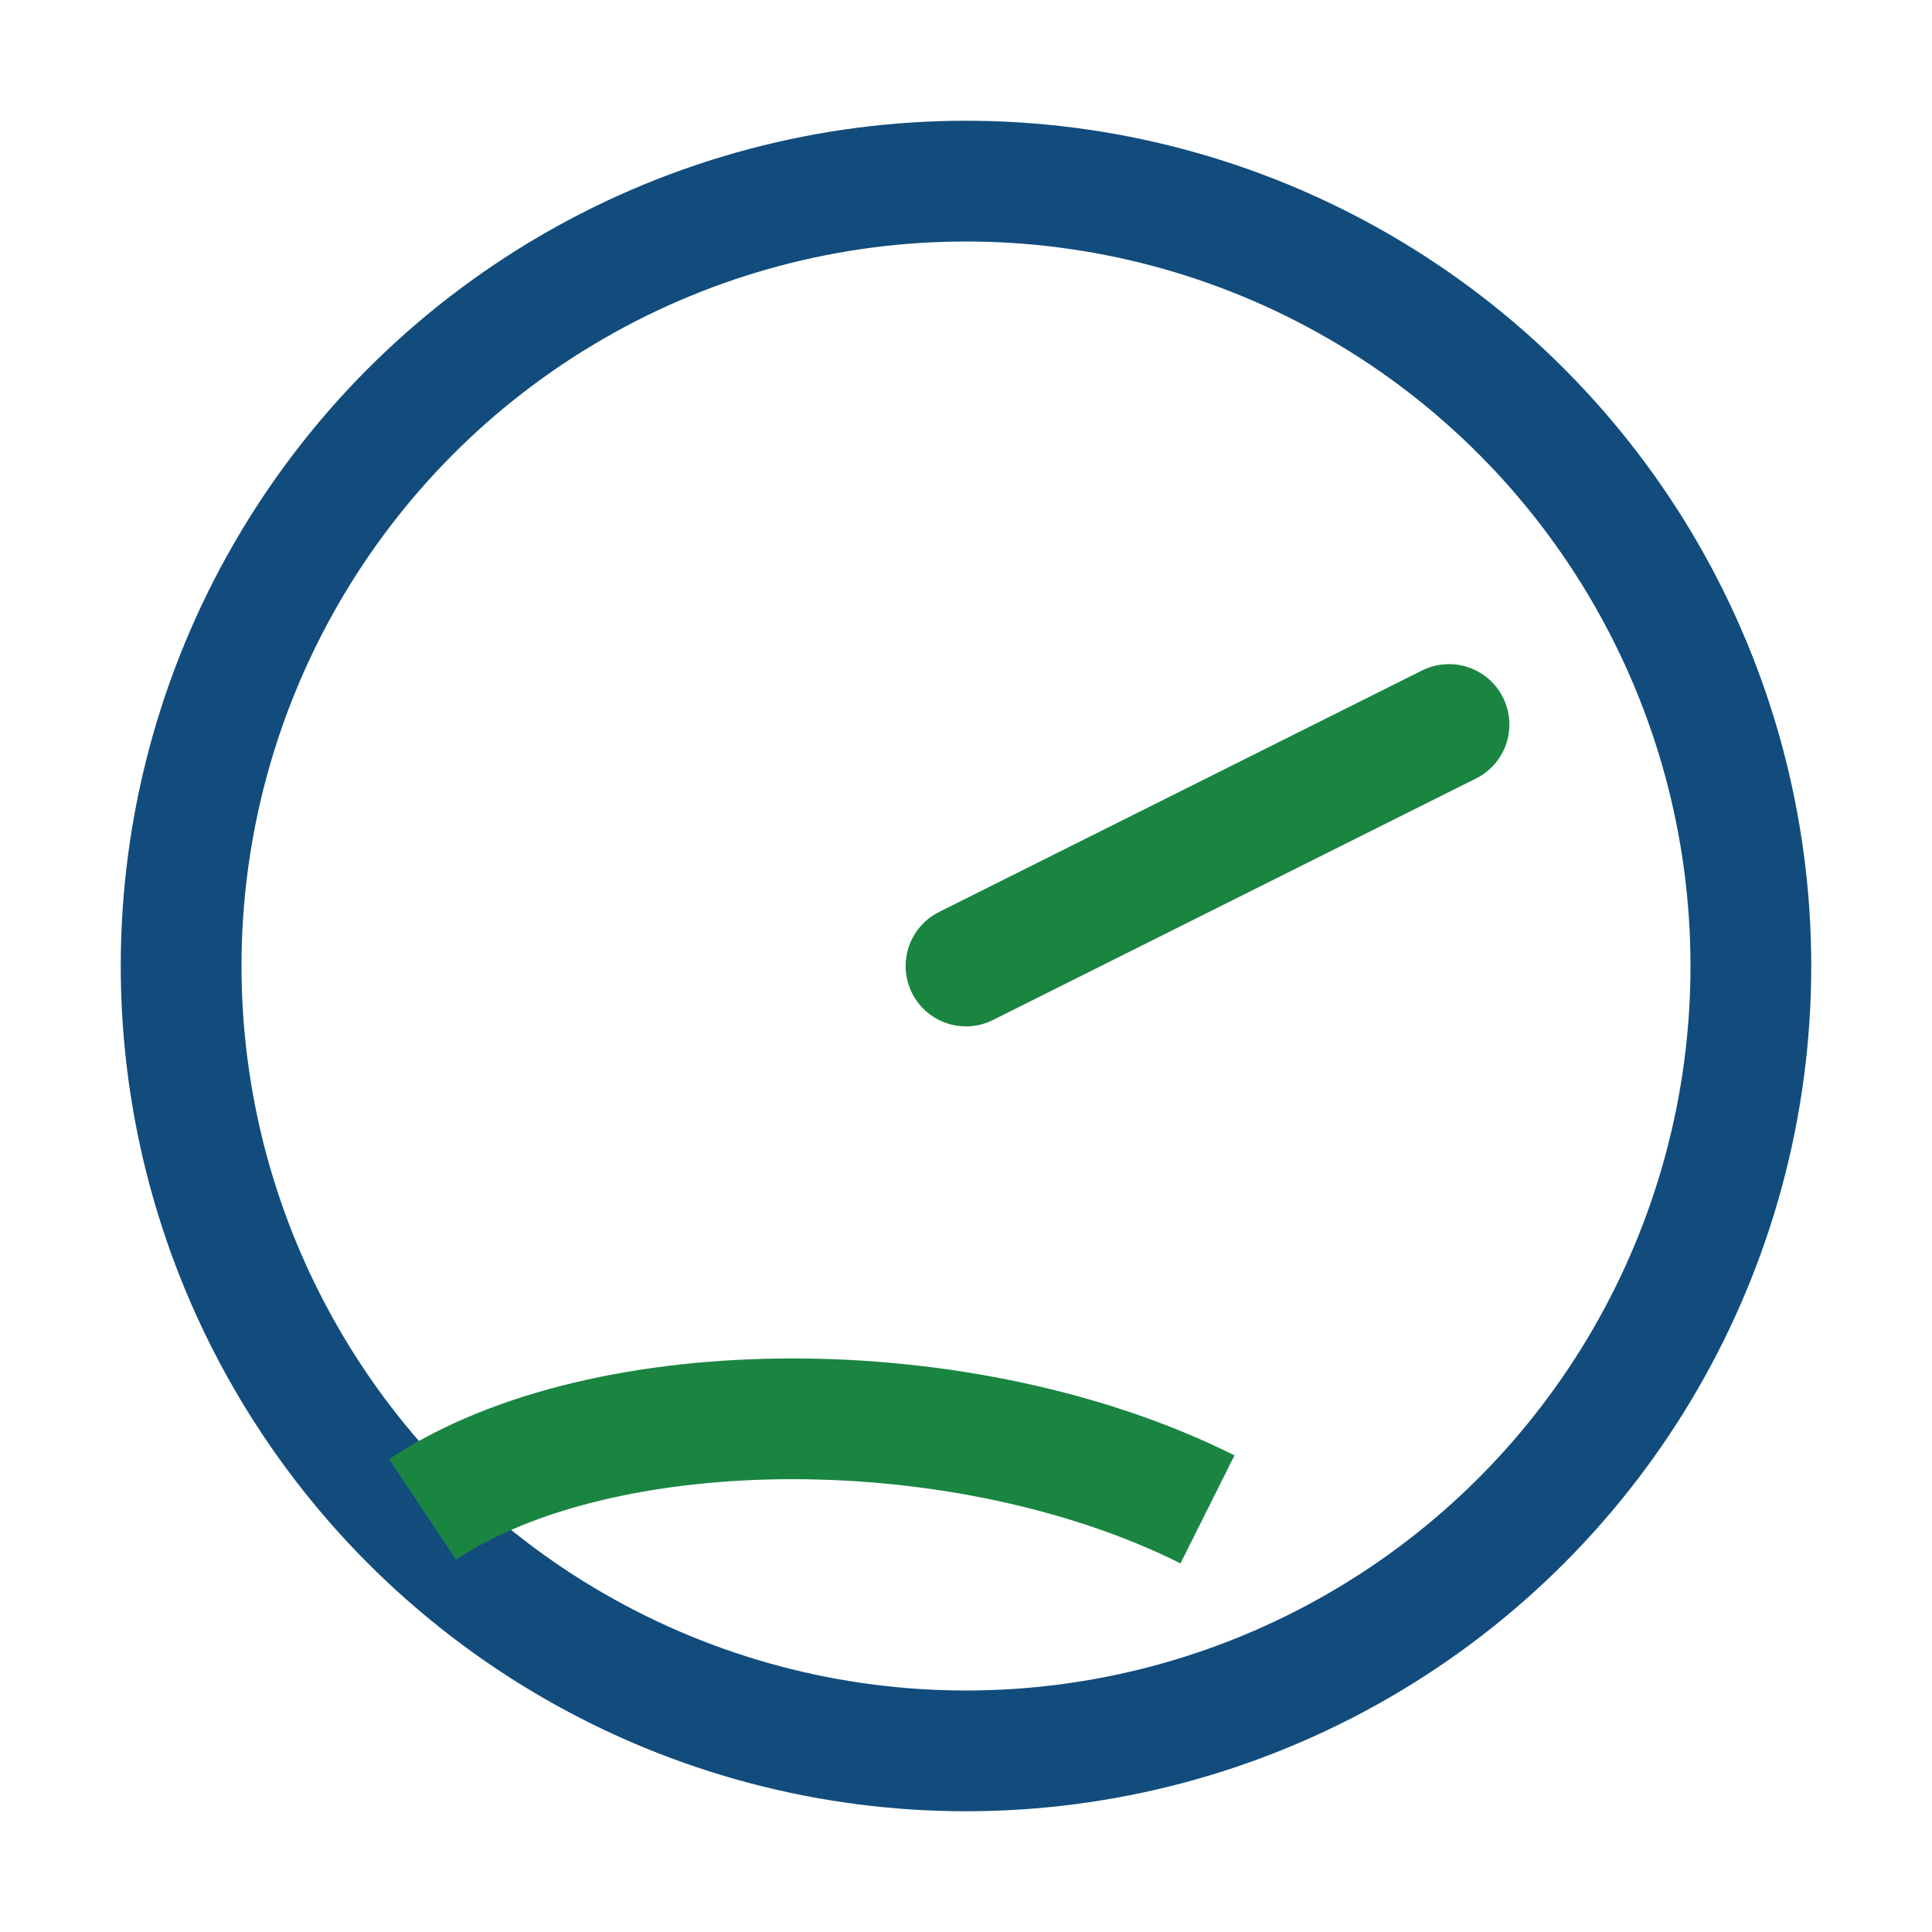 <?xml version="1.0" encoding="UTF-8"?>
<svg xmlns="http://www.w3.org/2000/svg" width="32" height="32" viewBox="0 0 32 32"><circle cx="16" cy="16" r="13" fill="none" stroke="#114C7D" stroke-width="2"/><path d="M16 16l8-4" stroke="#1A8541" stroke-width="2" stroke-linecap="round"/><path d="M7 25c3-2 9-2 13 0" stroke="#1A8541" stroke-width="2" fill="none"/></svg>